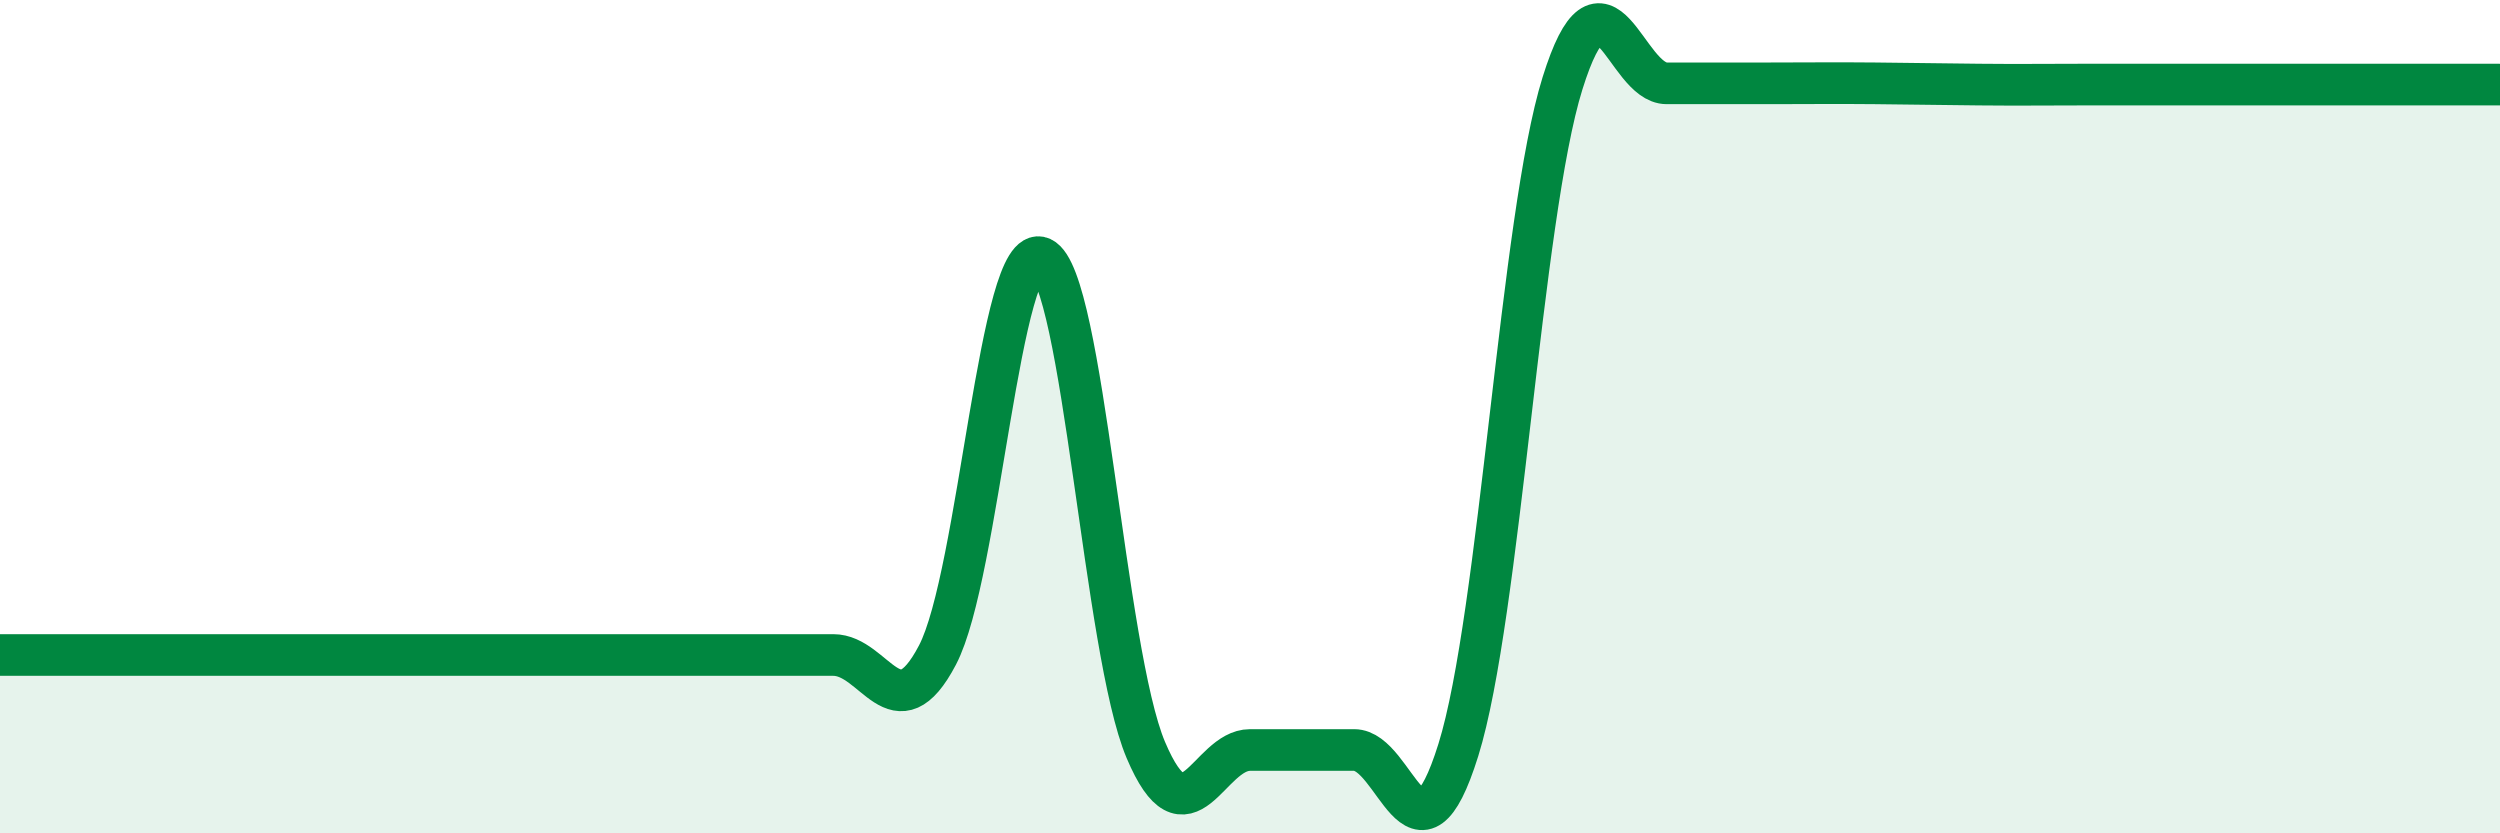 
    <svg width="60" height="20" viewBox="0 0 60 20" xmlns="http://www.w3.org/2000/svg">
      <path
        d="M 0,15.72 C 0.5,15.72 1.5,15.72 2.5,15.72 C 3.5,15.72 4,15.72 5,15.72 C 6,15.72 6.5,15.72 7.5,15.72 C 8.5,15.72 9,15.72 10,15.72 C 11,15.72 11.5,15.72 12.5,15.72 C 13.5,15.72 14,15.72 15,15.72 C 16,15.72 16.5,15.72 17.5,15.72 C 18.5,15.72 19,15.72 20,15.72 C 21,15.72 21.5,17.63 22.5,15.72 C 23.5,13.81 24,5.73 25,6.19 C 26,6.65 26.5,15.64 27.5,18 C 28.5,20.36 29,18 30,18 C 31,18 31.5,18 32.5,18 C 33.5,18 34,21.2 35,18 C 36,14.8 36.5,5.2 37.5,2 C 38.5,-1.2 39,2 40,2 C 41,2 41.5,2 42.5,2 C 43.5,2 44,1.99 45,2 C 46,2.01 46.5,2.02 47.5,2.03 C 48.5,2.04 49,2.03 50,2.03 C 51,2.03 51.5,2.03 52.5,2.03 C 53.5,2.03 53.5,2.03 55,2.03 C 56.5,2.03 59,2.03 60,2.03L60 20L0 20Z"
        fill="#008740"
        opacity="0.1"
        stroke-linecap="round"
        stroke-linejoin="round"
      />
      <path
        d="M 0,15.72 C 0.5,15.72 1.5,15.72 2.5,15.72 C 3.5,15.72 4,15.72 5,15.72 C 6,15.72 6.5,15.72 7.5,15.72 C 8.5,15.72 9,15.72 10,15.72 C 11,15.72 11.5,15.72 12.5,15.72 C 13.5,15.72 14,15.72 15,15.72 C 16,15.72 16.5,15.72 17.5,15.72 C 18.5,15.72 19,15.72 20,15.72 C 21,15.72 21.5,17.63 22.5,15.72 C 23.5,13.81 24,5.73 25,6.19 C 26,6.65 26.5,15.64 27.5,18 C 28.5,20.36 29,18 30,18 C 31,18 31.5,18 32.5,18 C 33.5,18 34,21.2 35,18 C 36,14.8 36.5,5.2 37.5,2 C 38.5,-1.2 39,2 40,2 C 41,2 41.5,2 42.5,2 C 43.5,2 44,1.99 45,2 C 46,2.01 46.5,2.02 47.5,2.03 C 48.5,2.04 49,2.03 50,2.03 C 51,2.03 51.5,2.03 52.5,2.03 C 53.5,2.03 53.5,2.03 55,2.03 C 56.5,2.03 59,2.03 60,2.03"
        stroke="#008740"
        stroke-width="1"
        fill="none"
        stroke-linecap="round"
        stroke-linejoin="round"
      />
    </svg>
  